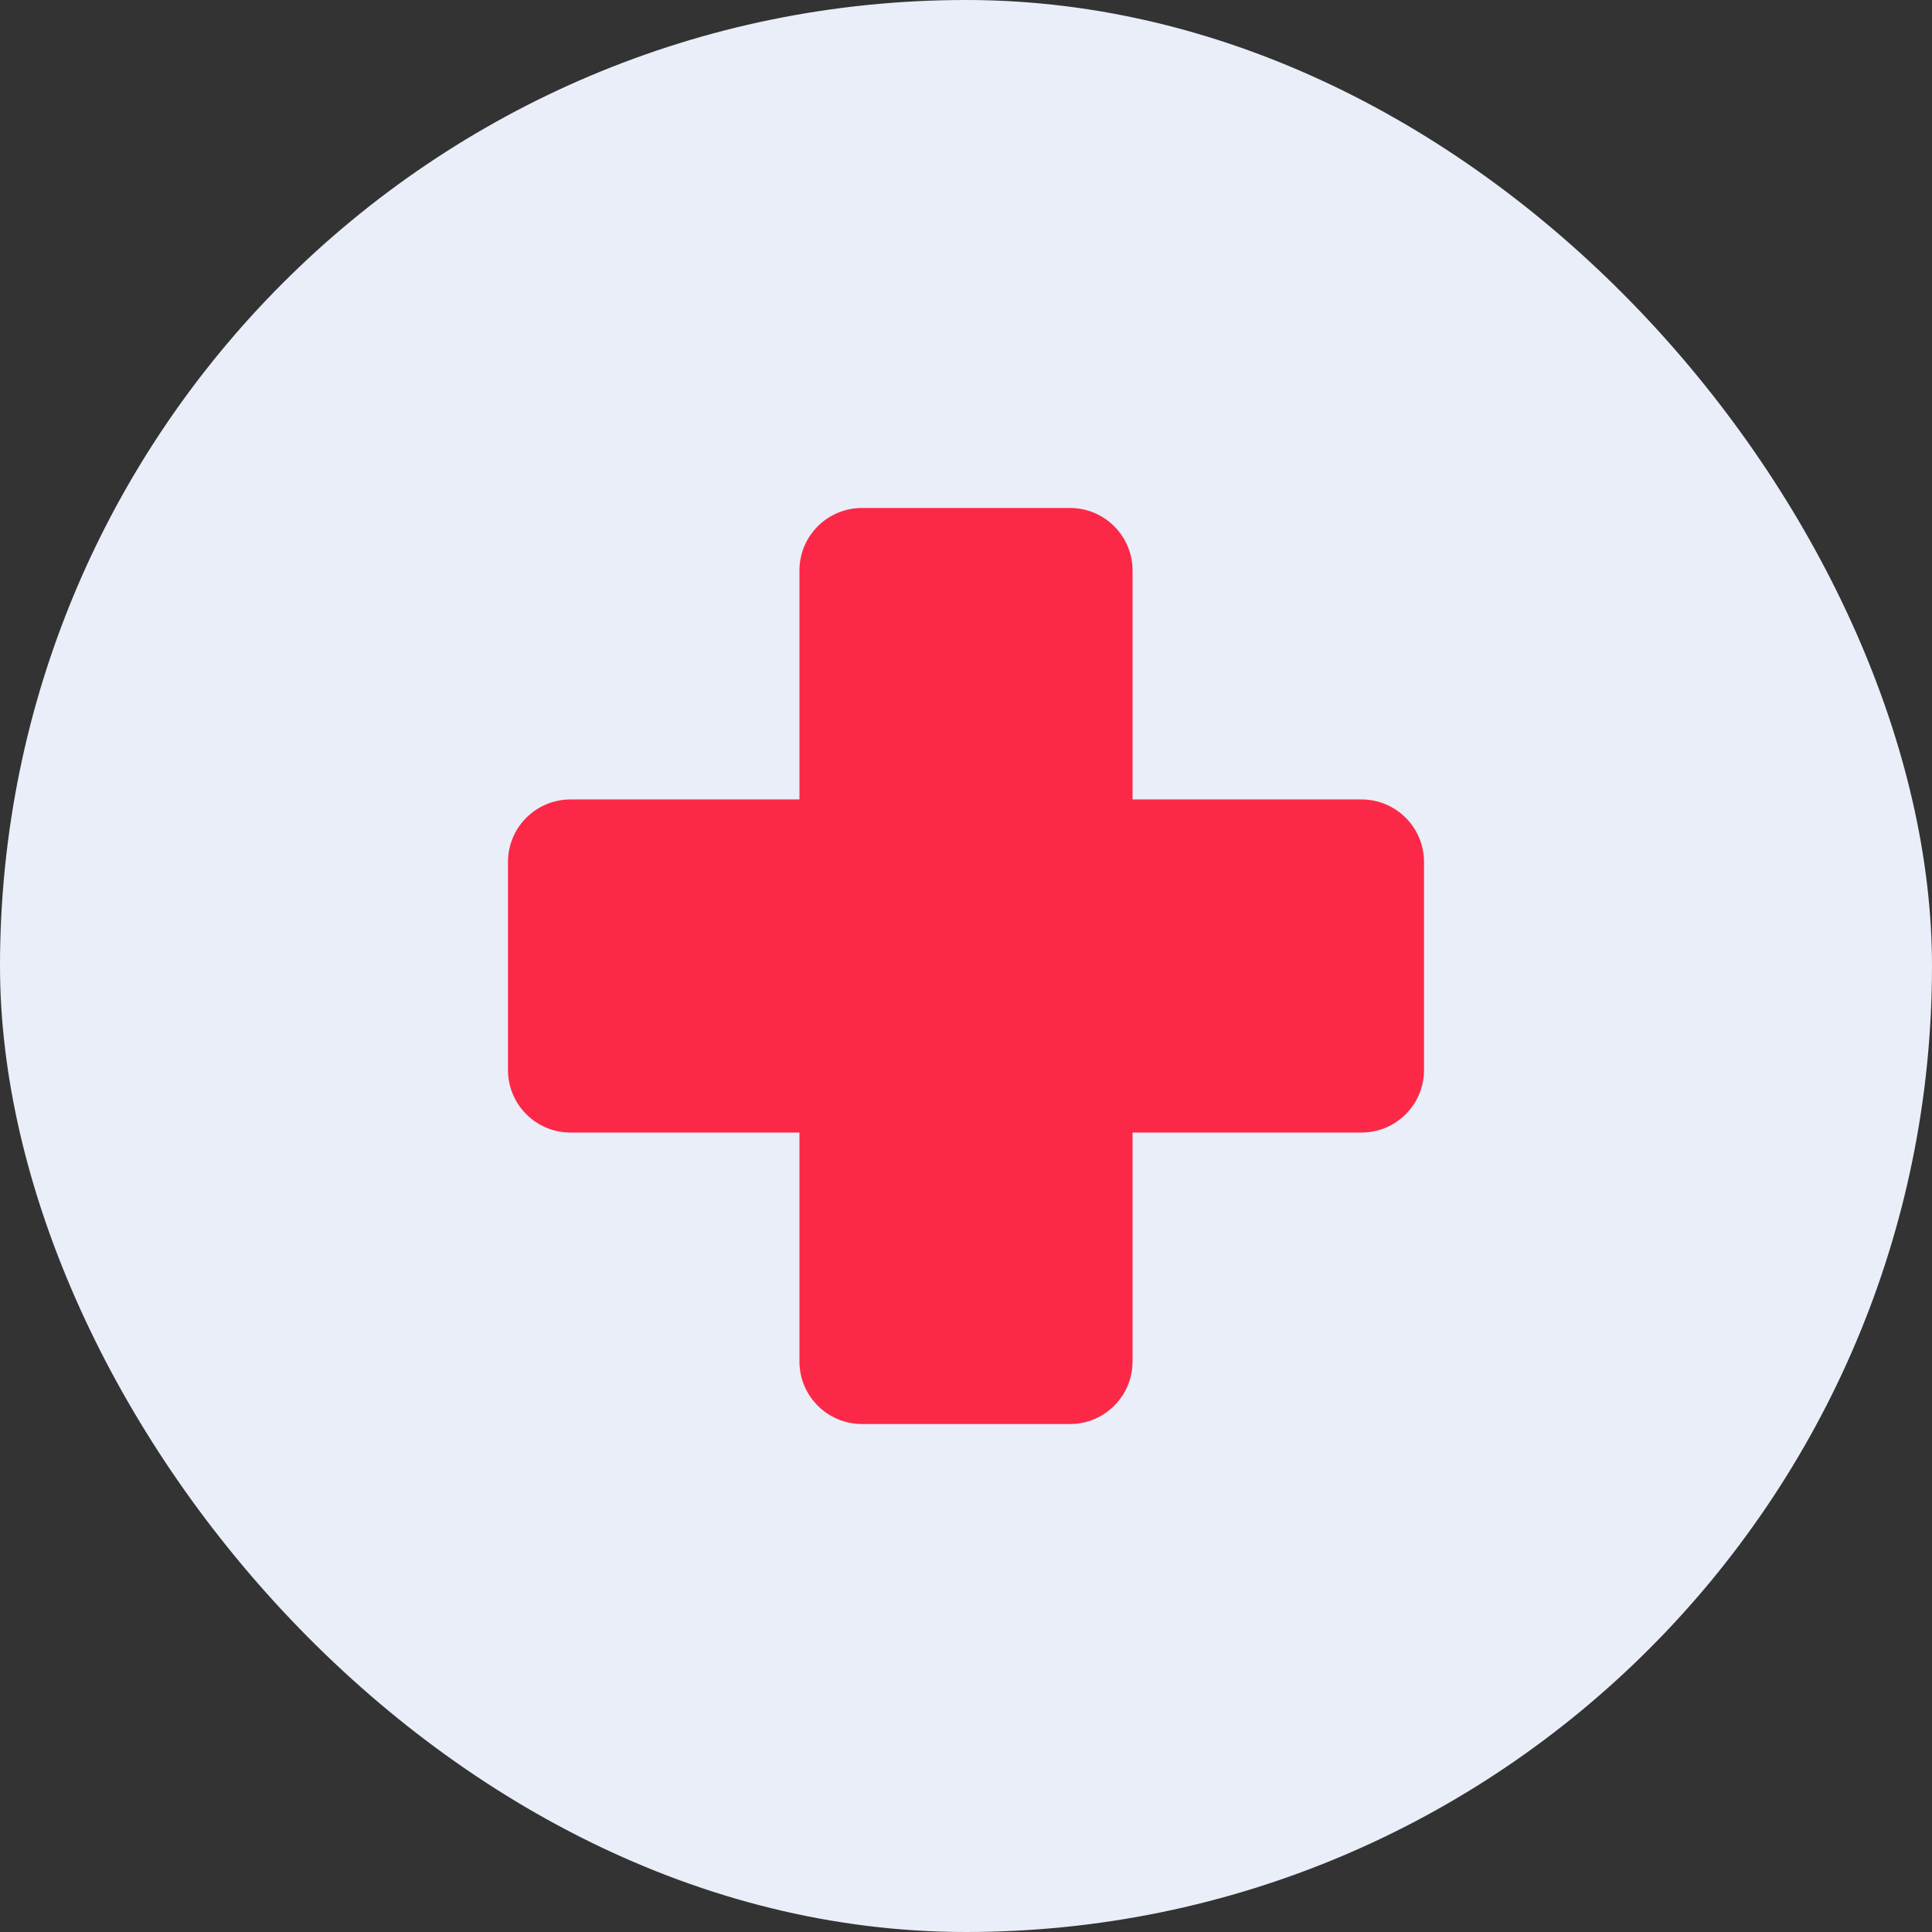 <svg width="58" height="58" viewBox="0 0 58 58" fill="none" xmlns="http://www.w3.org/2000/svg">
<rect x="0" y="0" width="58" height="58" fill="#333333" stroke="none"/>
<rect width="58" height="58" rx="29" fill="#E9EEF9"/>
<path d="M40.875 24H34V17.125C34 16.091 33.159 15.25 32.125 15.25H25.875C24.841 15.25 24 16.091 24 17.125V24H17.125C16.091 24 15.25 24.841 15.25 25.875V32.125C15.25 33.159 16.091 34 17.125 34H24V40.875C24 41.909 24.841 42.75 25.875 42.75H32.125C33.159 42.75 34 41.909 34 40.875V34H40.875C41.909 34 42.75 33.159 42.75 32.125V25.875C42.75 24.841 41.909 24 40.875 24Z" fill="#FC2847"/>
</svg>
